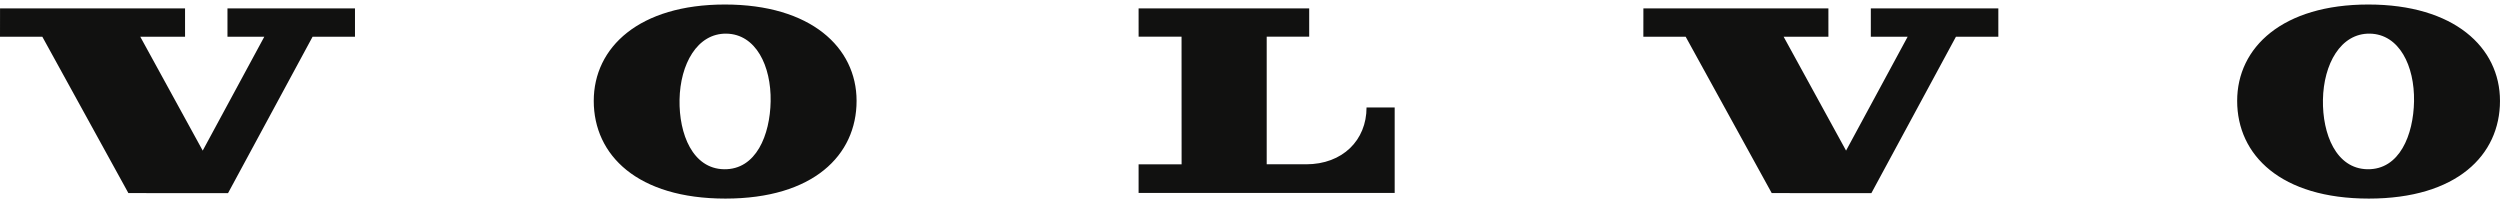<svg xmlns="http://www.w3.org/2000/svg" fill="none" viewBox="0 0 320 26"><g clip-path="url(#a)"><path fill="#111110" d="m5.42 4.705 11.013 20.01 12.753.01L40.011 4.702l5.427.003V1.076H29.116v3.626h4.714l-7.883 14.576-7.99-14.573 5.73-.003-.001-3.626H.005L0 4.706zm140.322-.01-.002-3.618 21.837.002v3.617h-5.439V21.03h5.043c4.672 0 7.736-3.086 7.736-7.274h3.602v10.938l-32.779.002v-3.661h5.505l-.007-16.34zM92.669 21.663c-4.004-.072-5.765-4.498-5.688-8.896.08-4.554 2.26-8.525 6.01-8.46 3.751.066 5.732 4.113 5.651 8.665-.076 4.295-1.849 8.766-5.973 8.691M92.79.578C81.825.578 76 6.048 76 12.913c0 6.959 5.608 12.506 16.853 12.506 11.241 0 16.789-5.547 16.789-12.506 0-6.865-5.885-12.335-16.852-12.335m122.978 4.127 11.013 20.01 12.753.01L250.36 4.702l5.427.003V1.076h-16.322v3.626h4.714l-7.883 14.576-7.989-14.573 5.729-.003-.001-3.626h-23.681l-.005 3.63zm87.256 16.957c-4.004-.072-5.765-4.498-5.688-8.896.08-4.554 2.259-8.525 6.01-8.46 3.751.066 5.732 4.113 5.651 8.665-.076 4.295-1.849 8.766-5.973 8.691m.121-21.084c-10.965 0-16.788 5.47-16.788 12.335 0 6.959 5.607 12.506 16.852 12.506 11.241 0 16.789-5.547 16.789-12.506 0-6.865-5.885-12.335-16.853-12.335"/></g><defs><clipPath id="a"><path fill="#fff" d="M0 .578h320v24.841H0z"/></clipPath></defs></svg>